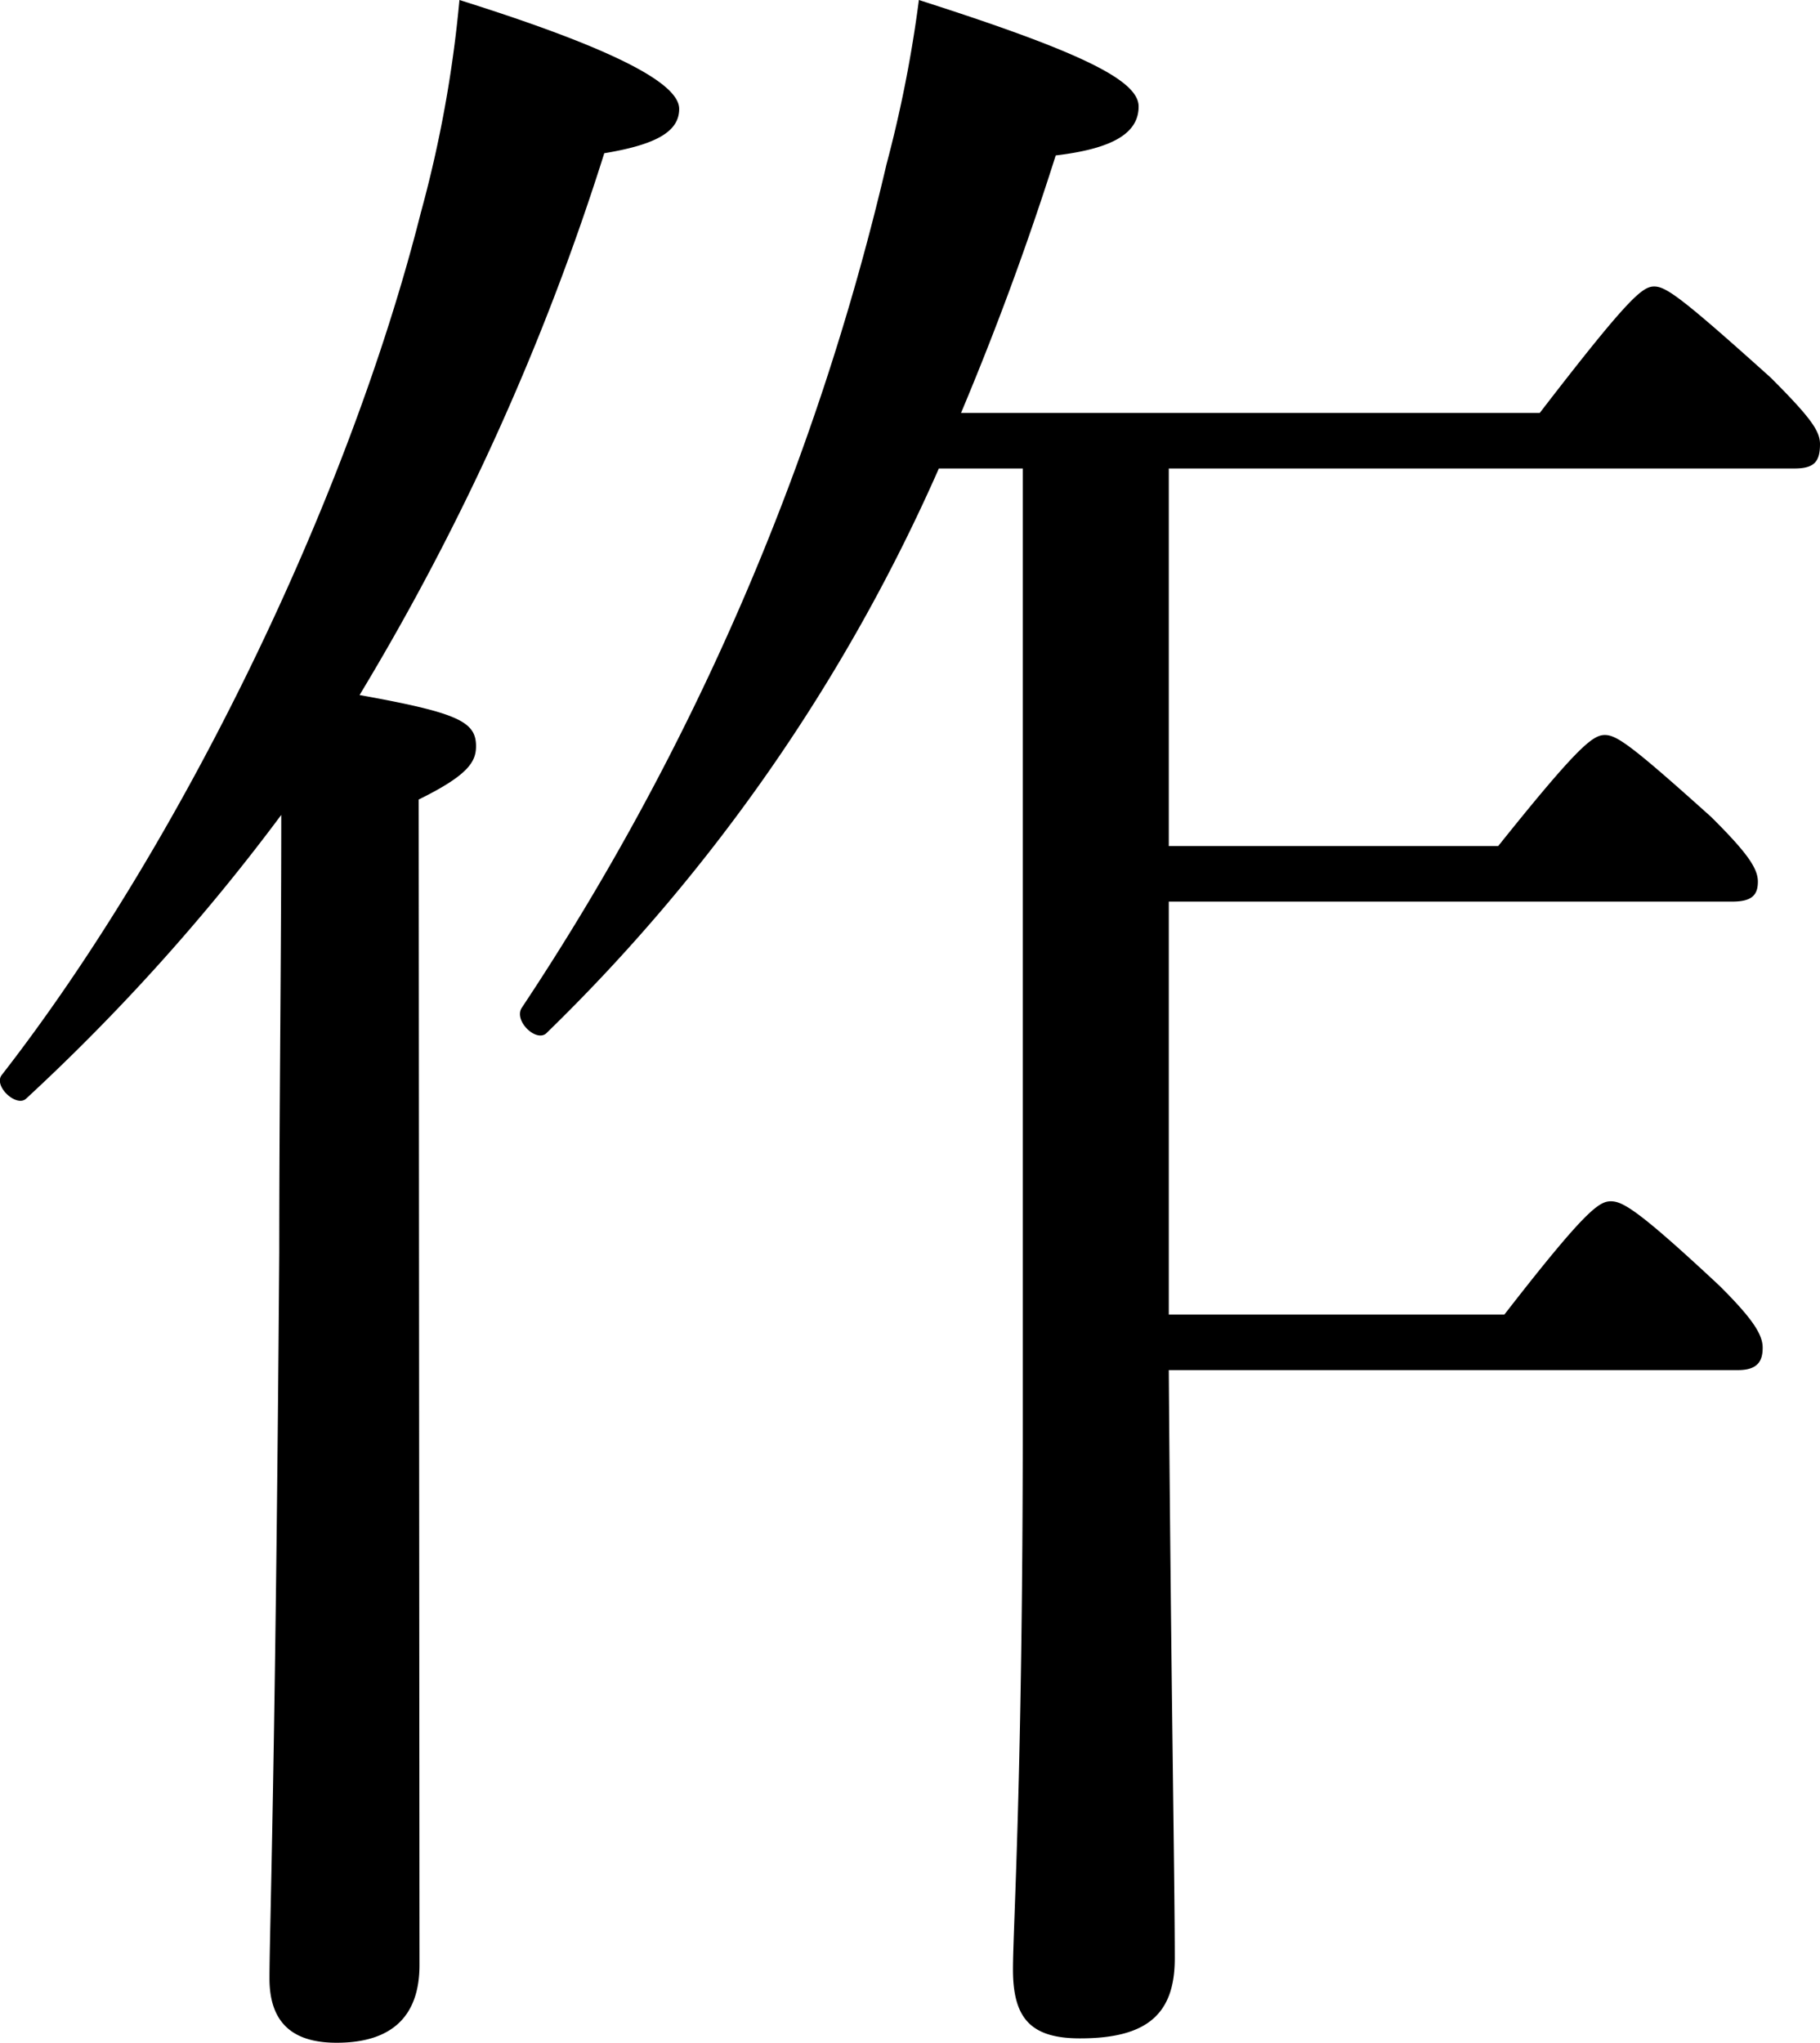 <svg xmlns="http://www.w3.org/2000/svg" viewBox="0 0 91.11 102.25"><title>10</title><g id="レイヤー_2" data-name="レイヤー 2"><g id="_レイヤー_" data-name="&lt;レイヤー&gt;"><path d="M21,98.36c0,2.56-1.38,3.89-4.15,3.89-2.08,0-3.36-.89-3.36-3.22s.3-10.34.49-36.34c0-7.34.1-14.67.1-21.9A103.28,103.28,0,0,1,1.3,55c-.49.44-1.68-.67-1.19-1.22C9,42.35,17.41,25.12,21.06,10.67A61.45,61.45,0,0,0,23,0c7.41,2.33,11,4.11,11,5.45,0,1.11-1.09,1.78-3.75,2.22A125.28,125.28,0,0,1,18,34.79c4.94.89,5.83,1.33,5.83,2.56,0,.78-.39,1.45-2.87,2.67ZM77.08,20.67c4.45-5.78,5.14-6.33,5.73-6.33s1.38.56,5.83,4.56c2,2,2.47,2.67,2.47,3.33,0,.89-.3,1.22-1.28,1.22H58.51V42.35H75c4-5,4.74-5.56,5.34-5.56s1.38.56,5.33,4.11C87.46,42.68,88,43.46,88,44.13s-.3,1-1.28,1H58.51V65.8h16.8c4.05-5.22,4.74-5.67,5.33-5.67s1.38.44,5.43,4.22c1.68,1.67,2.17,2.45,2.17,3.11S88,68.58,87,68.58H58.51c.1,14.56.3,25.56.3,29.45,0,2.78-1.38,4-4.74,4-2.47,0-3.36-1-3.36-3.45,0-2.11.49-9.56.49-27.45V23.45H47A90,90,0,0,1,27.39,51.68c-.49.56-1.68-.56-1.28-1.22A129.47,129.47,0,0,0,44.38,8.22,63.83,63.83,0,0,0,46,0C54,2.56,57,4,57,5.33s-1.28,2.11-4.15,2.45c-1.48,4.67-3.06,8.89-4.74,12.89Z"/></g></g></svg>